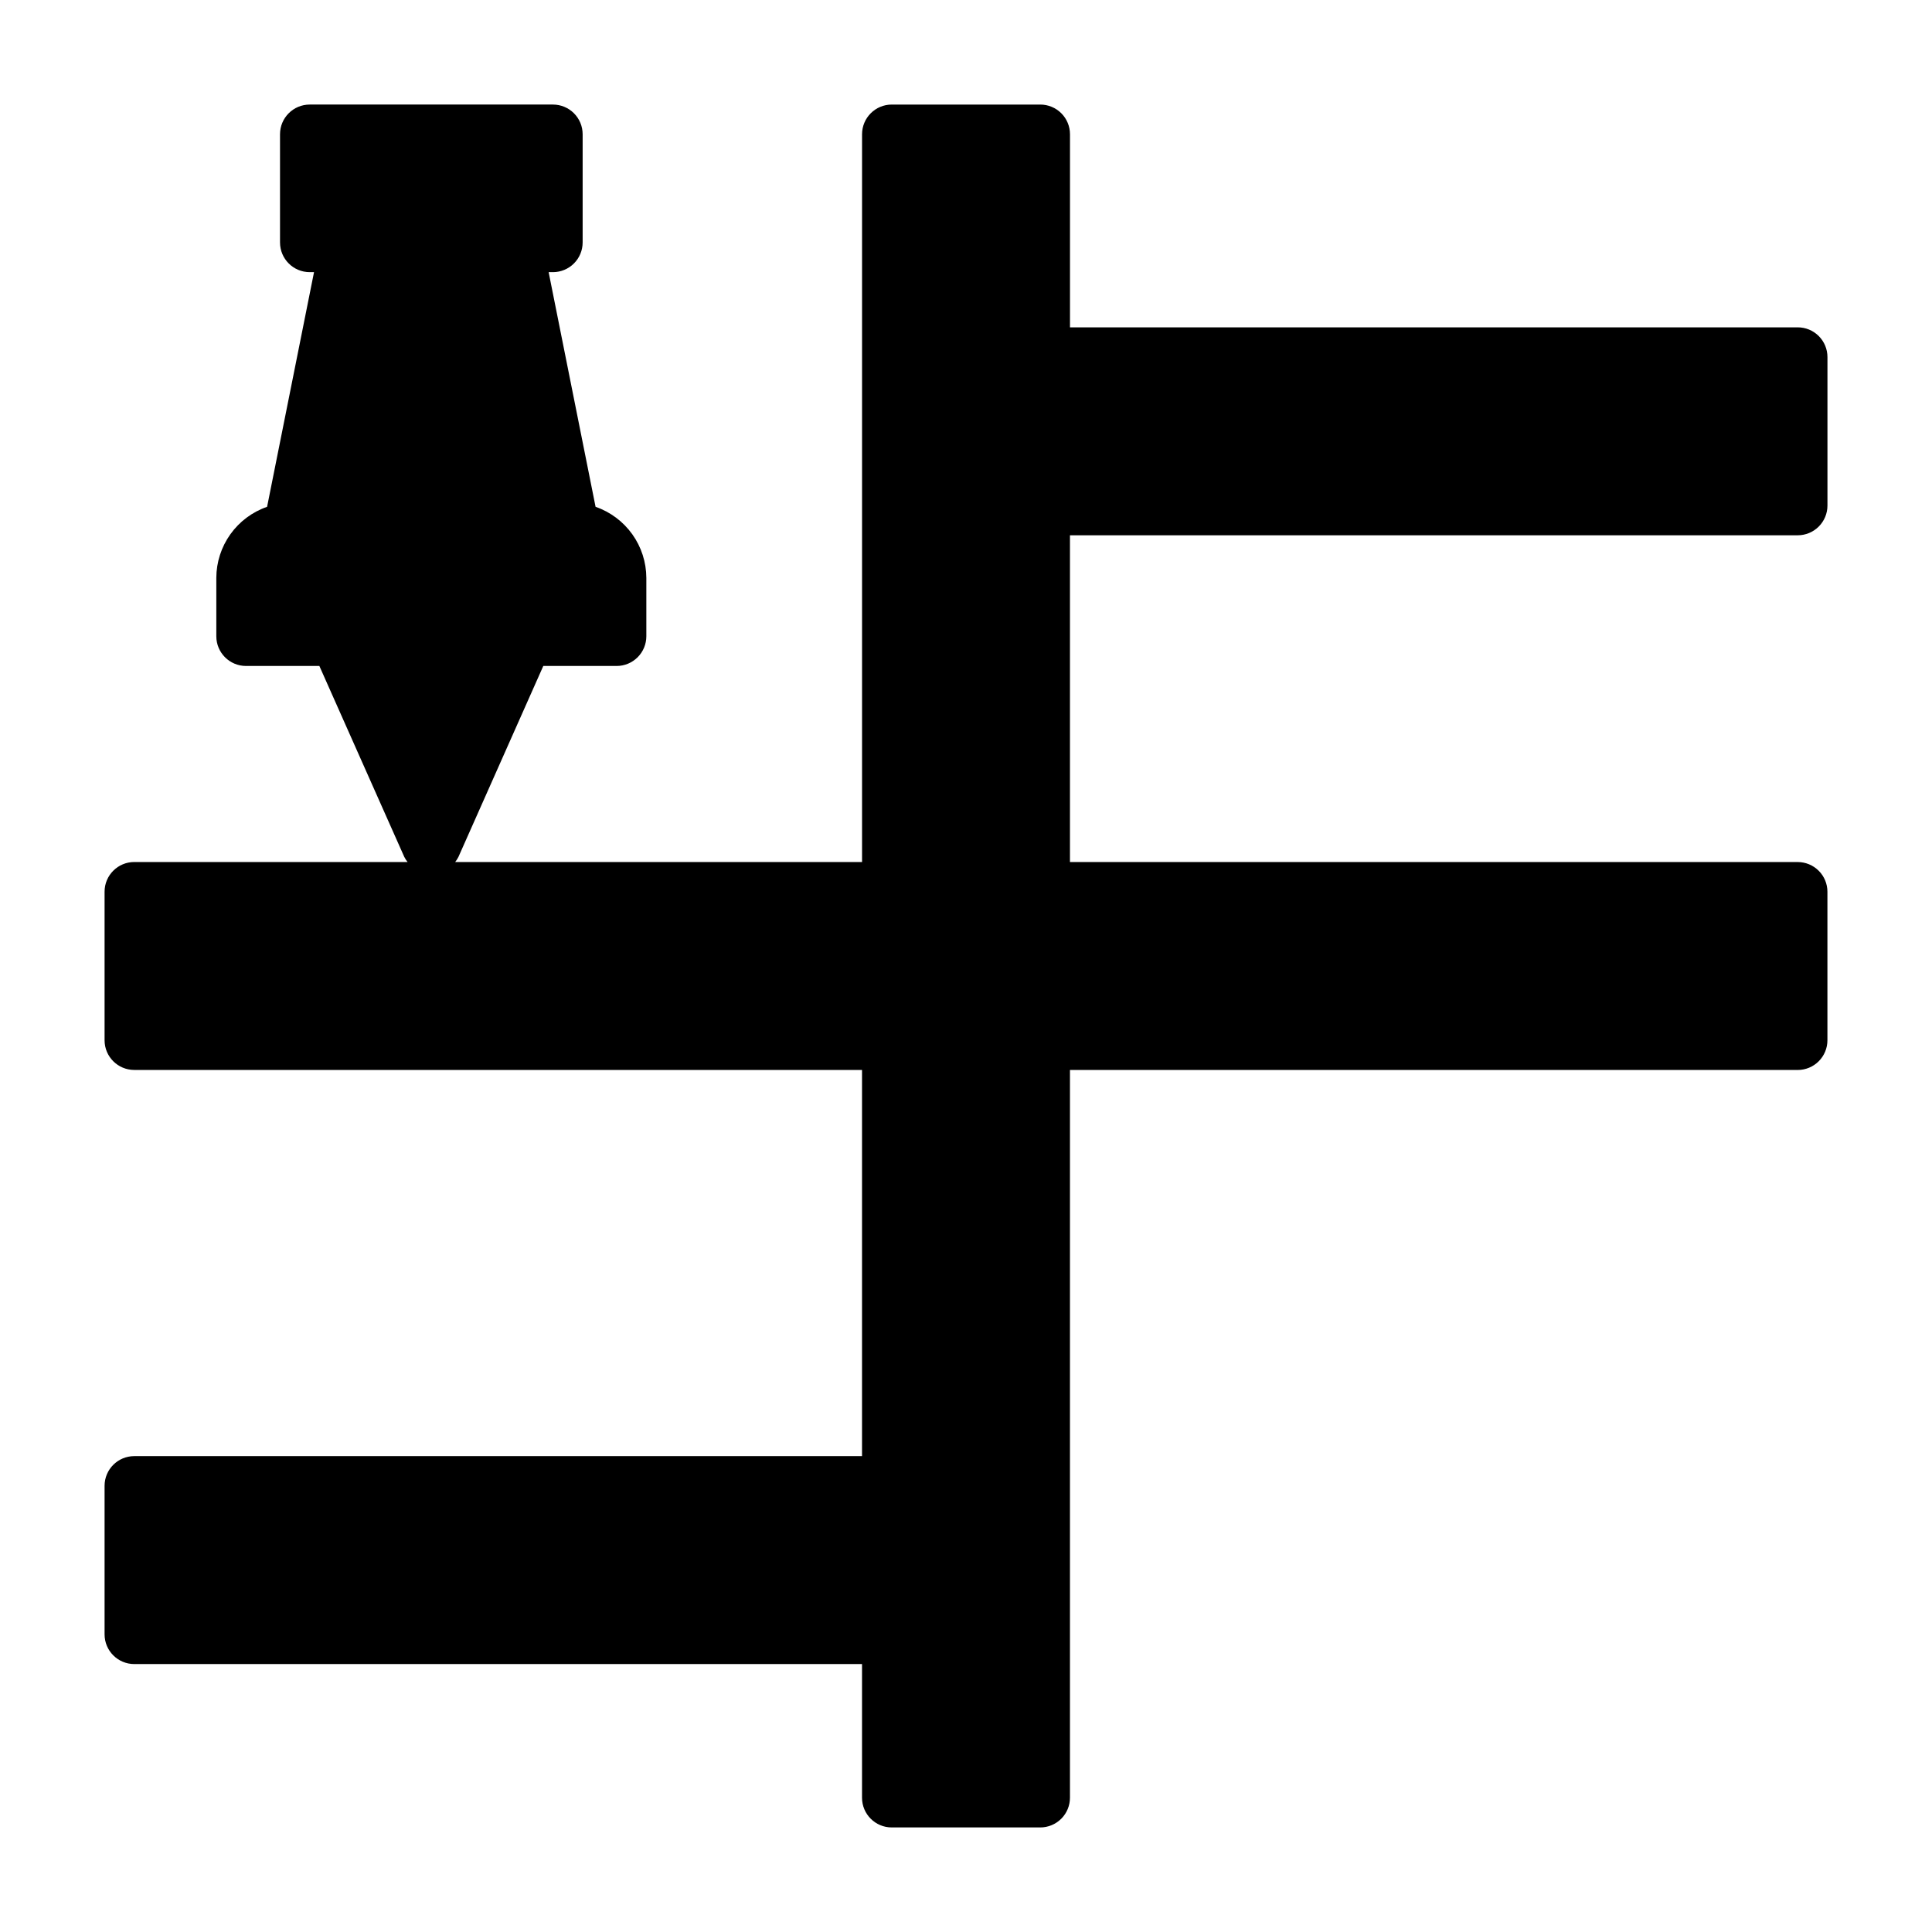 <?xml version="1.0" encoding="UTF-8"?>
<!-- Uploaded to: SVG Repo, www.svgrepo.com, Generator: SVG Repo Mixer Tools -->
<svg fill="#000000" width="800px" height="800px" version="1.1" viewBox="144 144 512 512" xmlns="http://www.w3.org/2000/svg">
 <path d="m427.55 285.86v86.594l192.86-0.004c2.09 0 4.09 0.832 5.566 2.309 1.477 1.473 2.309 3.477 2.309 5.566v39.359c0 2.086-0.832 4.09-2.309 5.566-1.477 1.477-3.477 2.305-5.566 2.305h-192.86v192.86c0 2.09-0.828 4.09-2.305 5.566-1.477 1.477-3.481 2.309-5.566 2.309h-39.359c-4.348 0-7.875-3.527-7.875-7.875v-35.422h-192.86c-4.348 0-7.871-3.527-7.871-7.875v-39.359c0-4.348 3.523-7.871 7.871-7.871h192.86v-102.34h-192.86c-4.348 0-7.871-3.523-7.871-7.871v-39.359c0-4.348 3.523-7.875 7.871-7.875h72.422c-0.344-0.43-0.637-0.891-0.883-1.383l-22.488-50.57h-19.438c-4.348 0-7.871-3.527-7.871-7.875v-15.473c0.012-4.148 1.316-8.188 3.727-11.562 2.41-3.371 5.809-5.914 9.727-7.269l12.438-62.188h-1.141c-4.348 0-7.871-3.527-7.871-7.875v-28.668c0-4.348 3.523-7.871 7.871-7.871h64.457c2.086 0 4.09 0.828 5.566 2.305 1.477 1.477 2.305 3.477 2.305 5.566v28.668c0 2.09-0.828 4.094-2.305 5.566-1.477 1.477-3.481 2.309-5.566 2.309h-1.141l12.438 62.188c3.918 1.355 7.316 3.898 9.727 7.269 2.41 3.375 3.711 7.414 3.727 11.562v15.473c0 2.09-0.832 4.094-2.309 5.566-1.477 1.477-3.477 2.309-5.566 2.309h-19.434l-22.477 50.578c-0.242 0.492-0.539 0.957-0.879 1.383h107.83v-192.87c0-4.348 3.527-7.871 7.875-7.871h39.359c2.086 0 4.09 0.828 5.566 2.305 1.477 1.477 2.305 3.477 2.305 5.566v51.168h192.86c2.09 0 4.09 0.828 5.566 2.305 1.477 1.477 2.309 3.481 2.309 5.566v39.359c0 2.09-0.832 4.09-2.309 5.566-1.477 1.477-3.477 2.309-5.566 2.309z"/>
</svg>